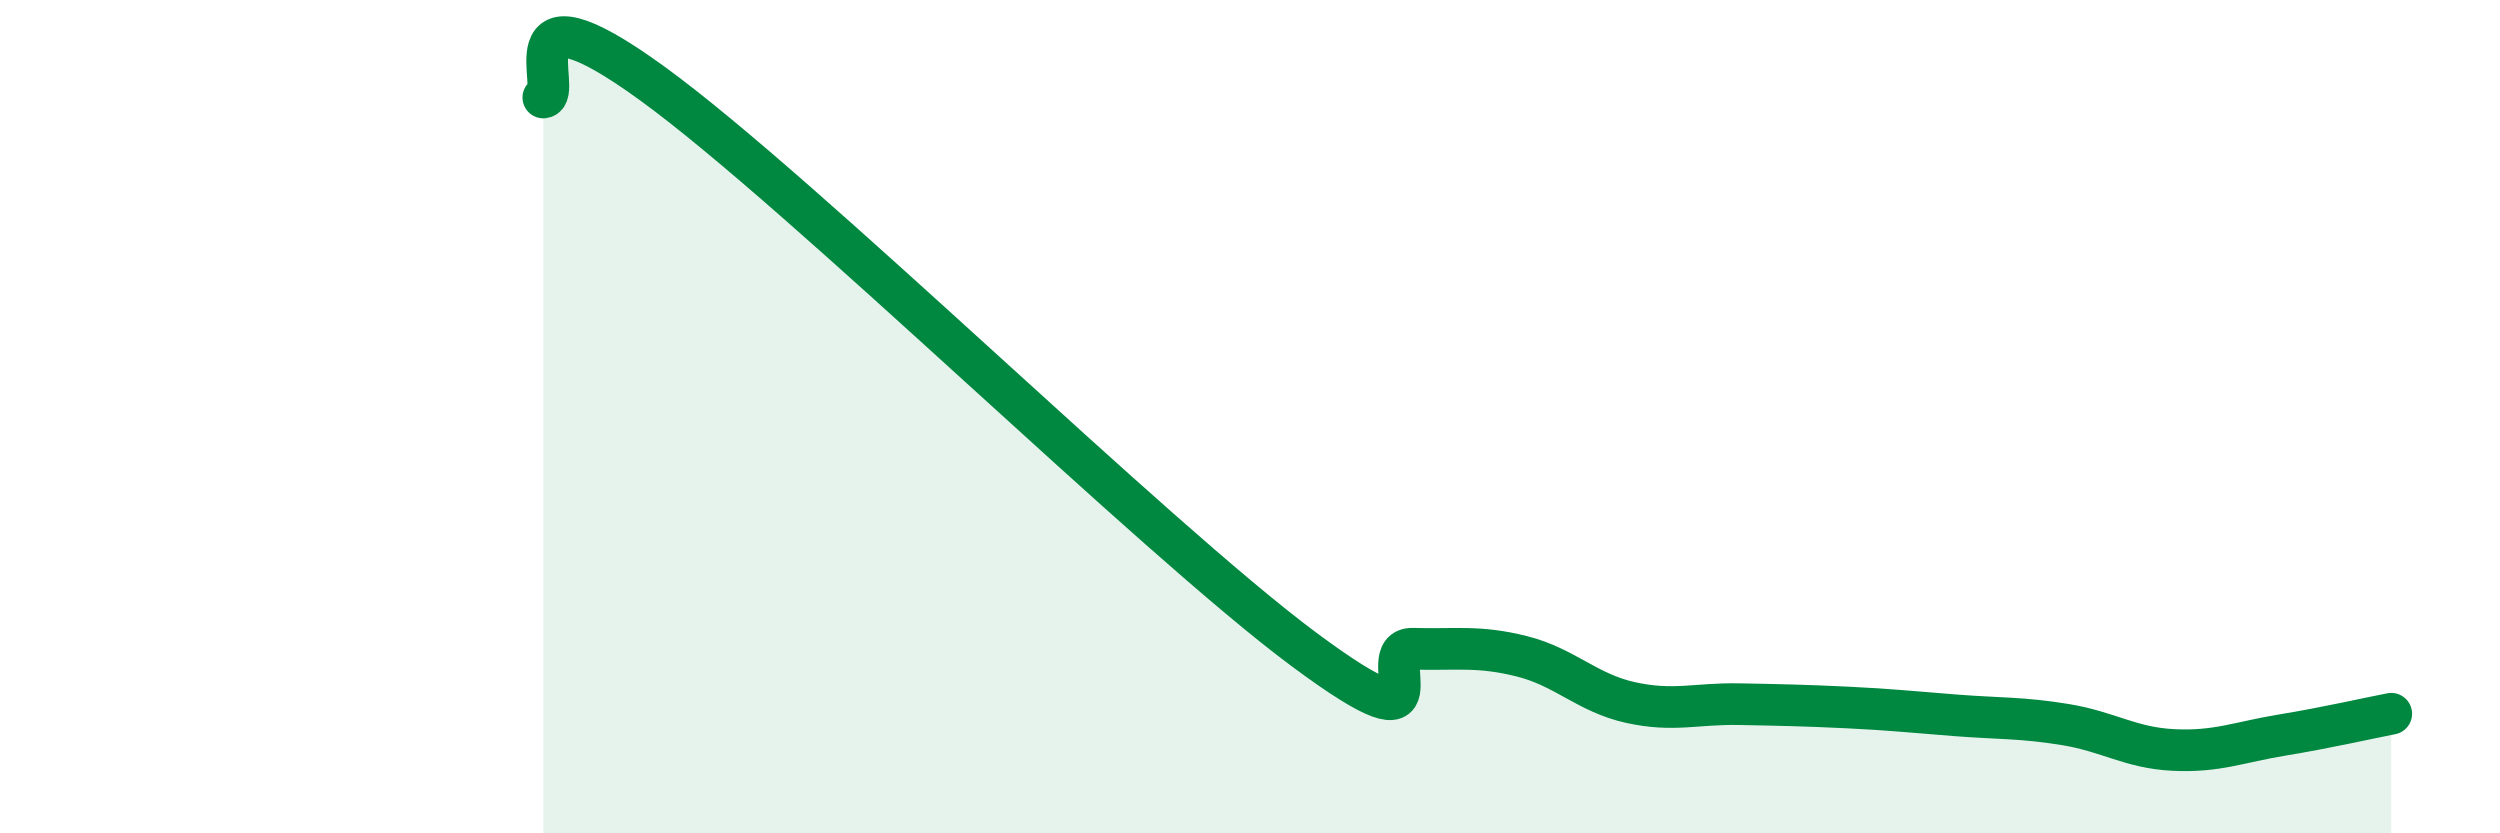 
    <svg width="60" height="20" viewBox="0 0 60 20" xmlns="http://www.w3.org/2000/svg">
      <path
        d="M 13.04,2.34 C 13.56,2.27 12,-0.65 15.65,2 C 19.3,4.65 27.65,12.88 31.3,15.59 C 34.95,18.3 32.87,15.54 33.91,15.57 C 34.95,15.6 35.48,15.49 36.52,15.75 C 37.56,16.01 38.09,16.63 39.13,16.86 C 40.17,17.09 40.7,16.88 41.74,16.9 C 42.78,16.92 43.31,16.93 44.35,16.98 C 45.39,17.03 45.92,17.09 46.96,17.17 C 48,17.25 48.53,17.22 49.57,17.39 C 50.61,17.56 51.13,17.95 52.17,18 C 53.21,18.05 53.74,17.81 54.78,17.64 C 55.82,17.47 56.87,17.23 57.39,17.13L57.39 20L13.04 20Z"
        fill="#008740"
        opacity="0.1"
        stroke-linecap="round"
        stroke-linejoin="round"
      />
      <path
        d="M 13.04,2.34 C 13.56,2.27 12,-0.65 15.65,2 C 19.3,4.65 27.65,12.88 31.3,15.59 C 34.95,18.3 32.87,15.54 33.91,15.57 C 34.95,15.6 35.48,15.49 36.52,15.75 C 37.56,16.01 38.09,16.63 39.13,16.86 C 40.17,17.09 40.7,16.88 41.74,16.9 C 42.78,16.92 43.31,16.93 44.35,16.98 C 45.39,17.03 45.92,17.09 46.96,17.17 C 48,17.25 48.53,17.22 49.57,17.39 C 50.61,17.56 51.13,17.95 52.17,18 C 53.21,18.05 53.74,17.81 54.78,17.64 C 55.82,17.47 56.87,17.23 57.39,17.13"
        stroke="#008740"
        stroke-width="1"
        fill="none"
        stroke-linecap="round"
        stroke-linejoin="round"
      />
    </svg>
  